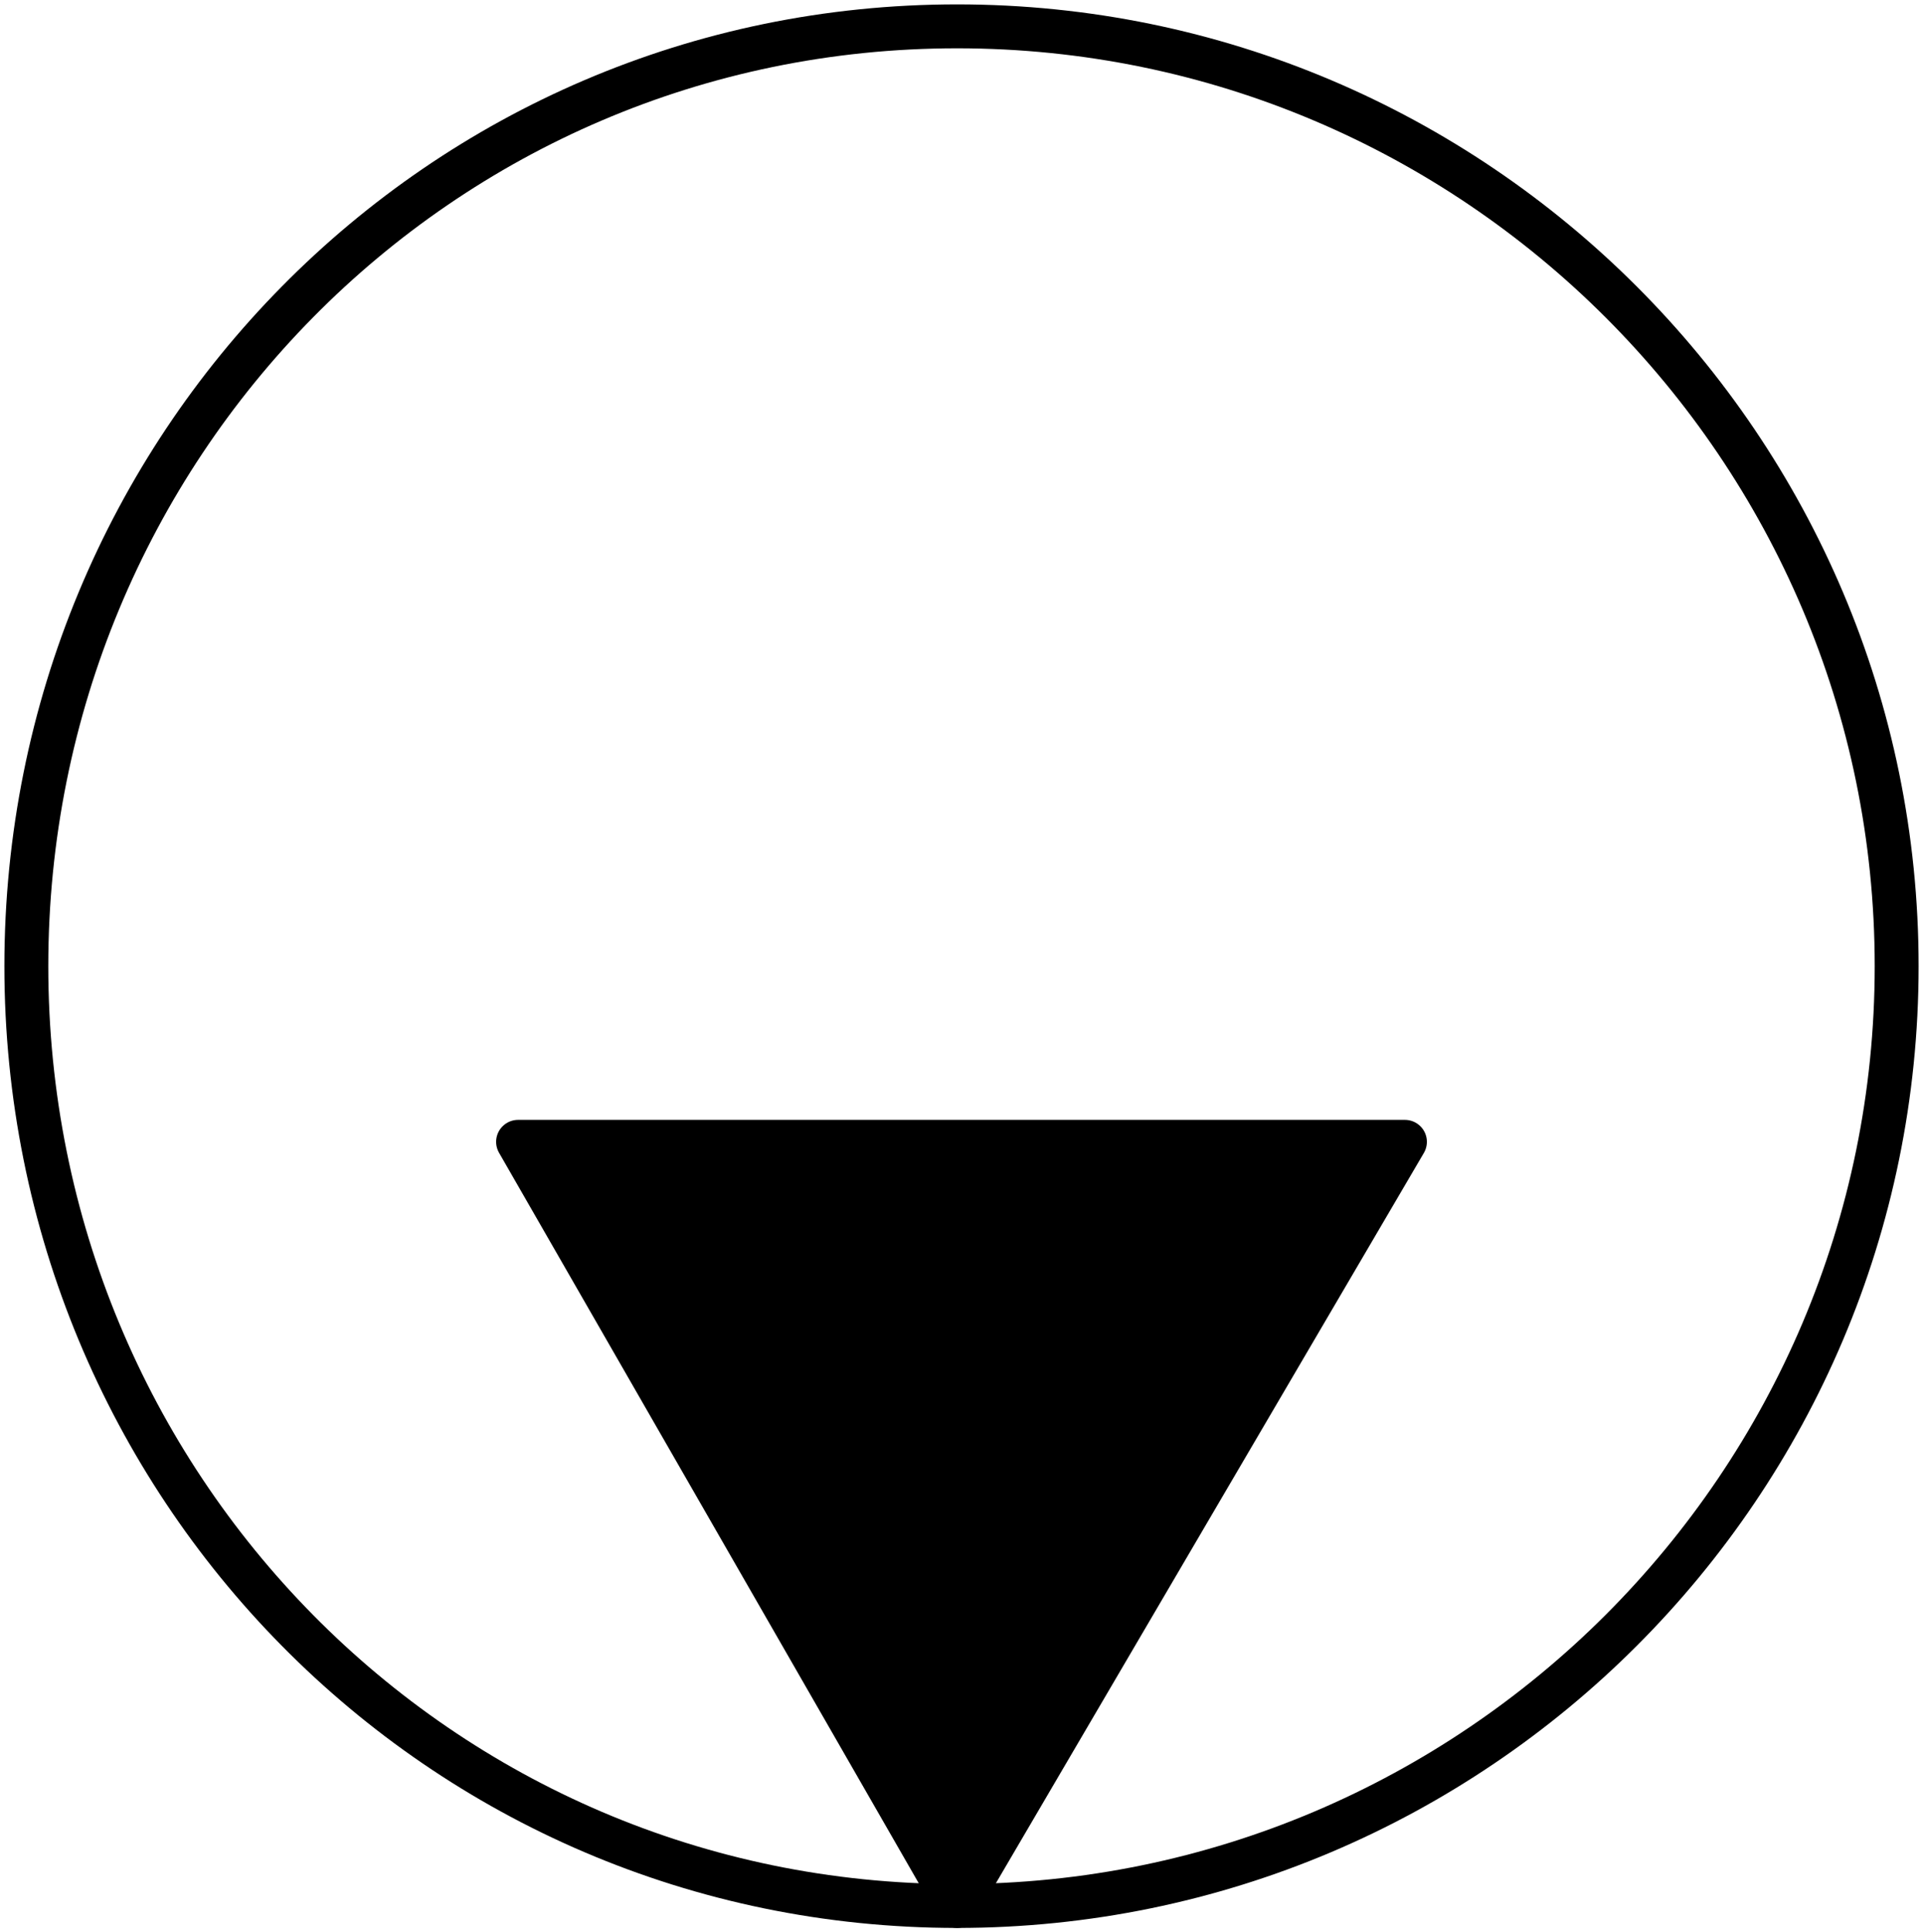 <?xml version="1.0" encoding="utf-8"?>
<!-- Generator: Adobe Illustrator 26.2.1, SVG Export Plug-In . SVG Version: 6.00 Build 0)  -->
<svg version="1.1" id="Lag_1" xmlns="http://www.w3.org/2000/svg" xmlns:xlink="http://www.w3.org/1999/xlink" x="0px" y="0px"
	 viewBox="0 0 21.9 22" style="enable-background:new 0 0 21.9 22;" xml:space="preserve">
<style type="text/css">
	.st0{fill:none;stroke:#000000;stroke-width:0.5;stroke-miterlimit:10;}
	.st1{stroke:#000000;stroke-width:0.5;stroke-linejoin:round;stroke-miterlimit:10;}
</style>
<g>
	<path class="st0" d="M21.6,11c0,5.9-4.8,10.7-10.7,10.7C5,21.7,0.3,16.9,0.3,11C0.3,5.1,5,0.3,10.9,0.3C16.8,0.3,21.6,5.1,21.6,11z
		"/>
	<g>
		<polygon class="st1" points="5.9,13 10.9,21.7 16,13 		"/>
	</g>
</g>
</svg>

